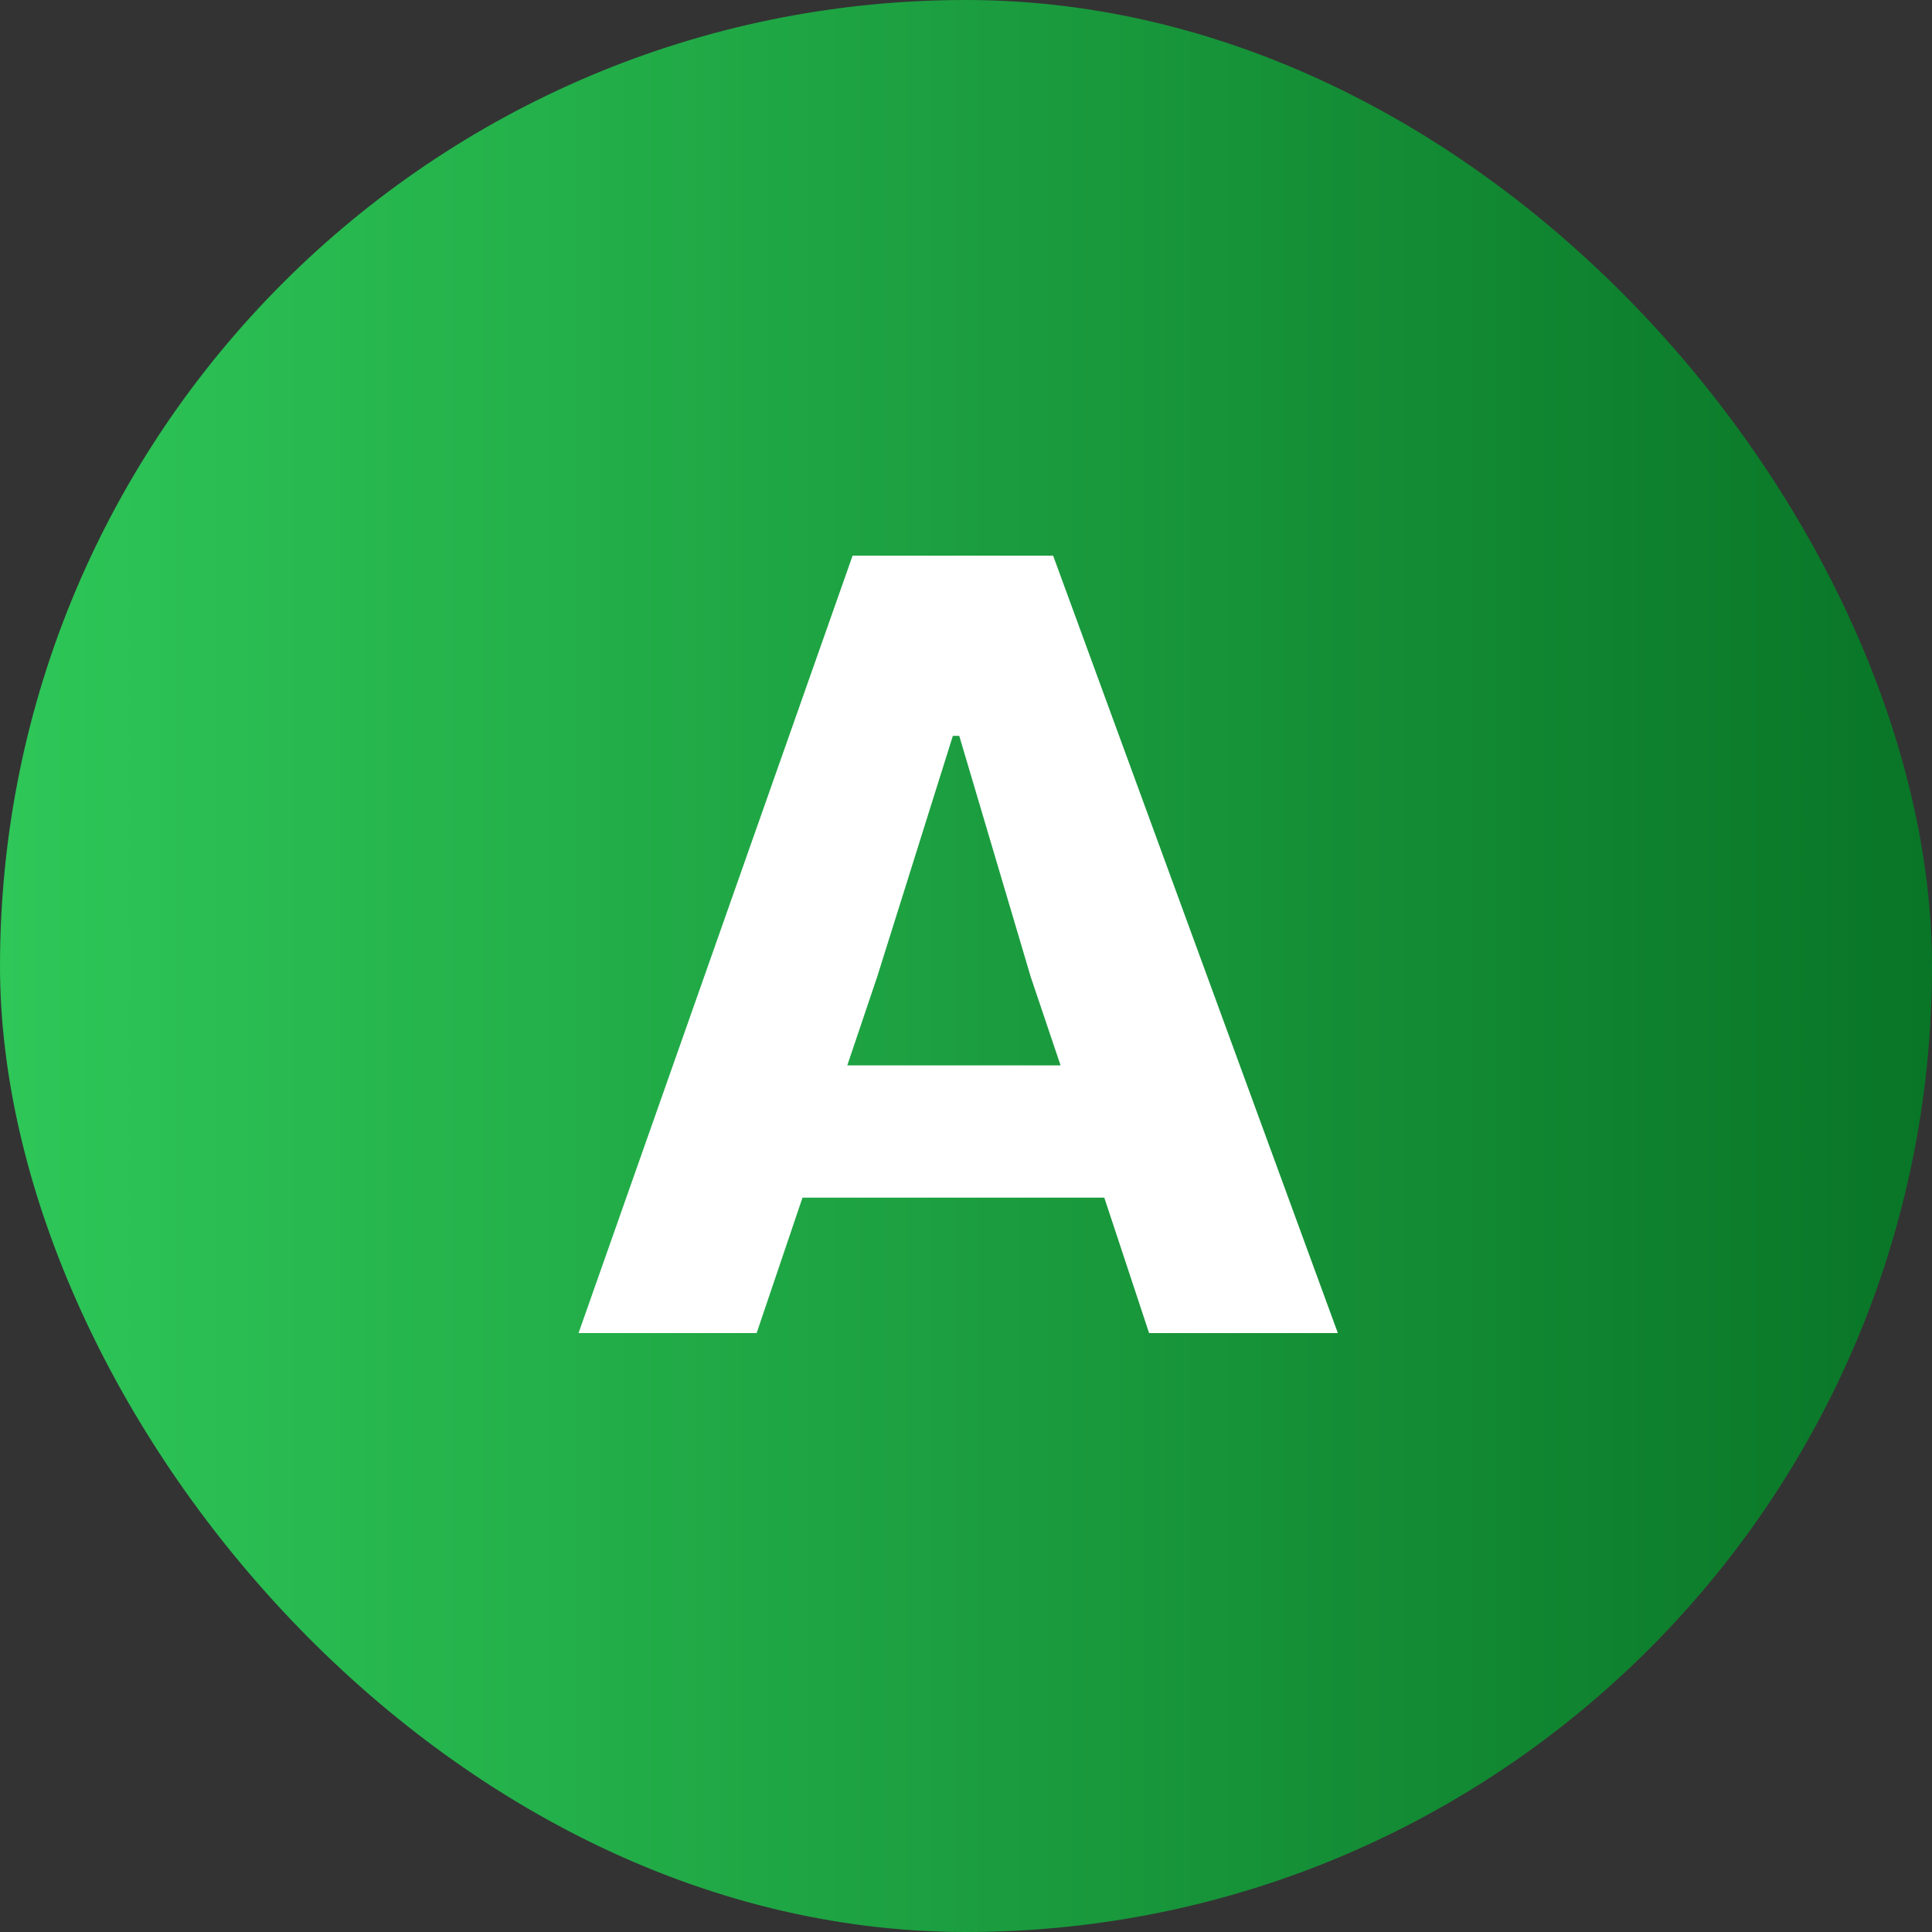<svg width="100" height="100" viewBox="0 0 100 100" fill="none" xmlns="http://www.w3.org/2000/svg">
<rect x="0" y="0" width="100" height="100" fill="#333333" stroke="none"/>
<rect width="100" height="100" rx="50" fill="url(#paint0_linear_16_8)"/>
<path d="M69.247 69H59.477L57.158 61.99H41.537L39.163 69H29.945L44.131 28.759H54.509L69.247 69ZM45.401 50.563L43.855 55.145H54.895L53.35 50.563L49.651 38.088H49.32L45.401 50.563Z" fill="white"/>
<defs>
<linearGradient id="paint0_linear_16_8" x1="100" y1="50" x2="0" y2="50" gradientUnits="userSpaceOnUse">
<stop stop-color="#097527"/>
<stop offset="1" stop-color="#2EC758"/>
</linearGradient>
</defs>
</svg>
